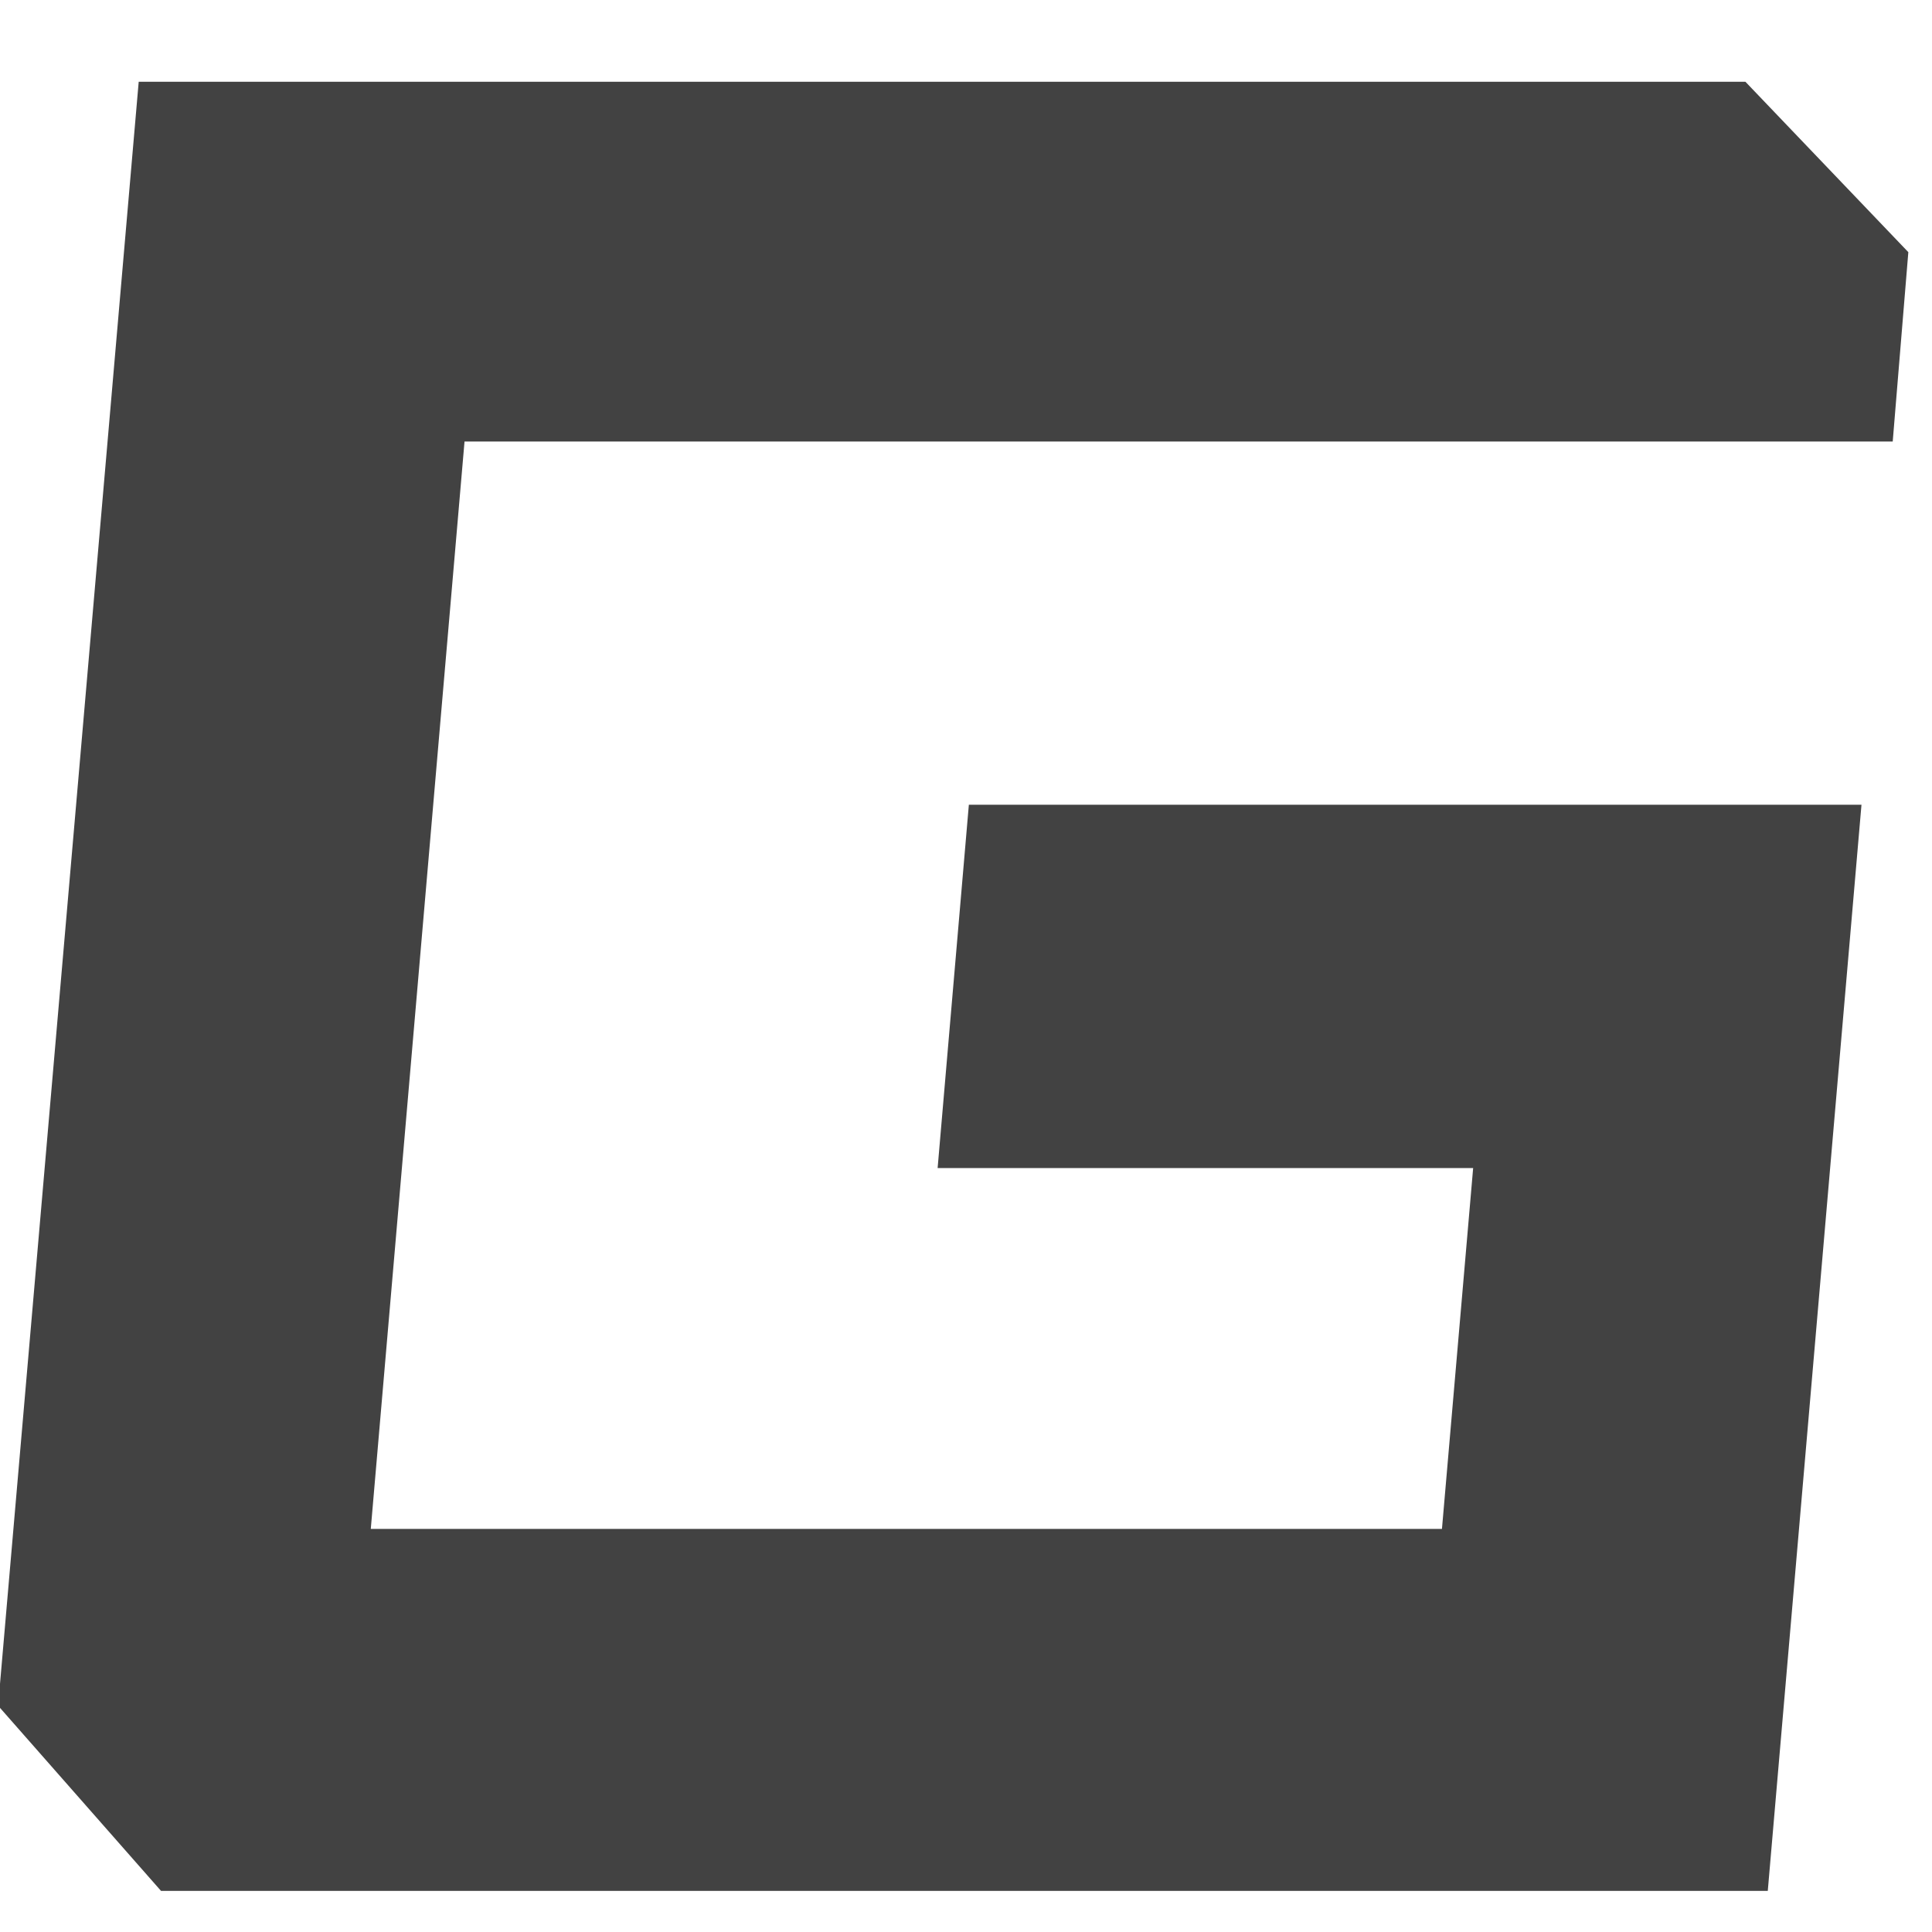 <svg id="lack" xmlns="http://www.w3.org/2000/svg" width="48" height="48" viewBox="0 0 48 48">
<defs>
    <style>
      .cls-1 {
        fill: #424242;
        fill-rule: evenodd;
      }
    </style>
  </defs>
  <path id="G" class="cls-1" d="M23.295,29.02l0.776-9.027H46.248L43.92,46.978H4l-4.047-4.6L3.446,2.032H43.365l4.047,4.233L47.024,10.97H11.541L9.212,37.985H35.825L36.6,29.02H23.295Z"/>
</svg>
